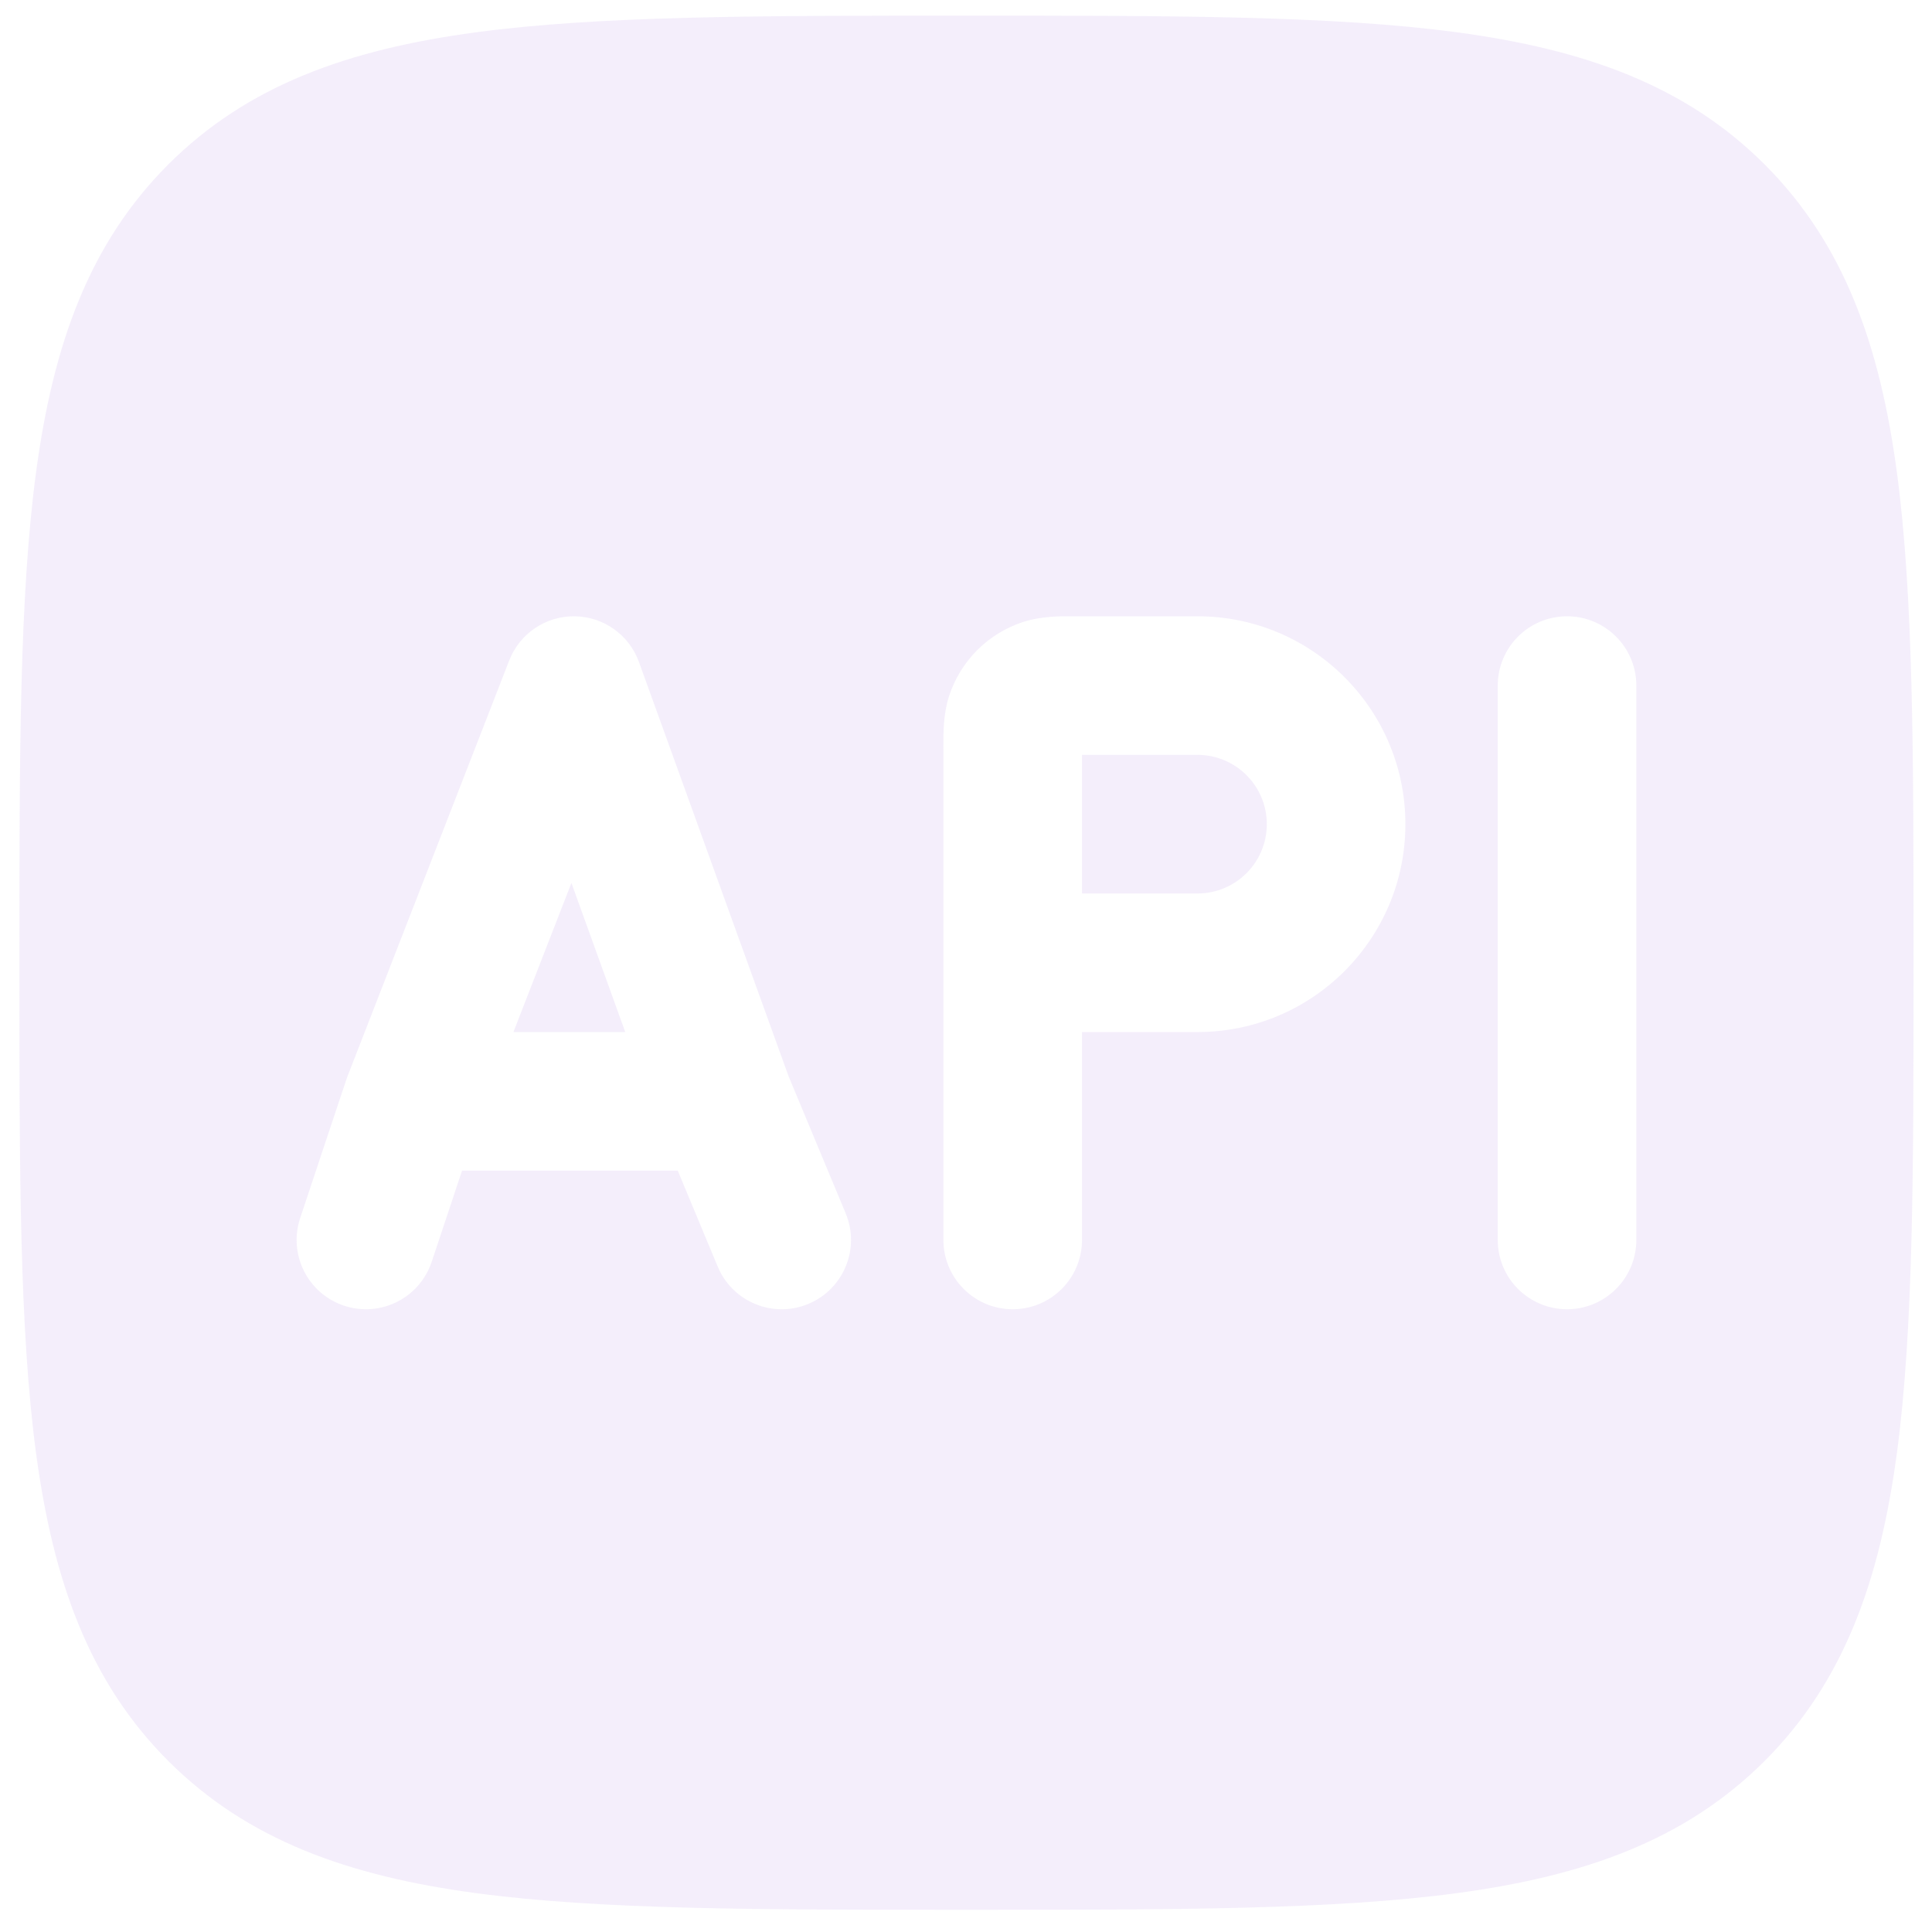 <?xml version="1.0" encoding="UTF-8"?> <svg xmlns="http://www.w3.org/2000/svg" width="86" height="86" viewBox="0 0 86 86" fill="none"><path d="M43.256 0.697C52.266 0.697 59.343 0.698 64.868 1.44C70.53 2.202 75.022 3.793 78.552 7.322C82.081 10.852 83.673 15.345 84.435 21.007C85.177 26.532 85.178 33.609 85.178 42.619V43.089C85.178 52.099 85.177 59.176 84.435 64.701C83.673 70.363 82.081 74.855 78.552 78.385C75.022 81.914 70.53 83.506 64.868 84.268C59.343 85.01 52.266 85.011 43.256 85.011H42.786C33.776 85.011 26.699 85.01 21.174 84.268C15.512 83.506 11.019 81.914 7.489 78.385C3.96 74.855 2.369 70.363 1.607 64.701C0.865 59.176 0.864 52.099 0.864 43.089V42.619C0.864 33.609 0.865 26.532 1.607 21.007C2.369 15.345 3.96 10.852 7.489 7.322C11.019 3.793 15.512 2.202 21.174 1.44C26.699 0.698 33.776 0.697 42.786 0.697H43.256ZM25.58 27.433C24.294 27.417 23.133 28.201 22.667 29.399L15.47 47.907C15.451 47.954 15.434 48.002 15.418 48.05L13.362 54.219C12.824 55.835 13.697 57.581 15.312 58.12C16.929 58.659 18.676 57.786 19.215 56.17L20.568 52.109H30.169L31.948 56.381C32.603 57.953 34.41 58.697 35.982 58.042C37.555 57.387 38.299 55.58 37.644 54.008L35.102 47.907L28.443 29.47C28.007 28.26 26.866 27.448 25.58 27.433ZM47.793 27.432C47.241 27.428 46.352 27.423 45.547 27.685C43.982 28.193 42.755 29.42 42.246 30.985C41.984 31.791 41.99 32.68 41.993 33.231C41.993 33.29 41.994 33.346 41.994 33.397V55.194C41.994 56.898 43.376 58.279 45.079 58.279C46.783 58.279 48.164 56.898 48.164 55.194V45.94H53.305C58.416 45.94 62.559 41.797 62.559 36.687C62.559 31.576 58.416 27.433 53.305 27.433H47.958C47.907 27.433 47.852 27.432 47.793 27.432ZM69.755 27.433C68.051 27.433 66.67 28.814 66.67 30.518V55.194C66.67 56.898 68.051 58.279 69.755 58.279C71.458 58.279 72.839 56.898 72.839 55.194V30.518C72.839 28.814 71.458 27.433 69.755 27.433ZM27.832 45.94H22.854L25.436 39.303L27.832 45.94ZM53.305 33.602C55.008 33.602 56.39 34.983 56.39 36.687C56.39 38.39 55.008 39.772 53.305 39.772H48.164V33.602H53.305Z" fill="#E5D6F5" fill-opacity="0.4"></path></svg> 